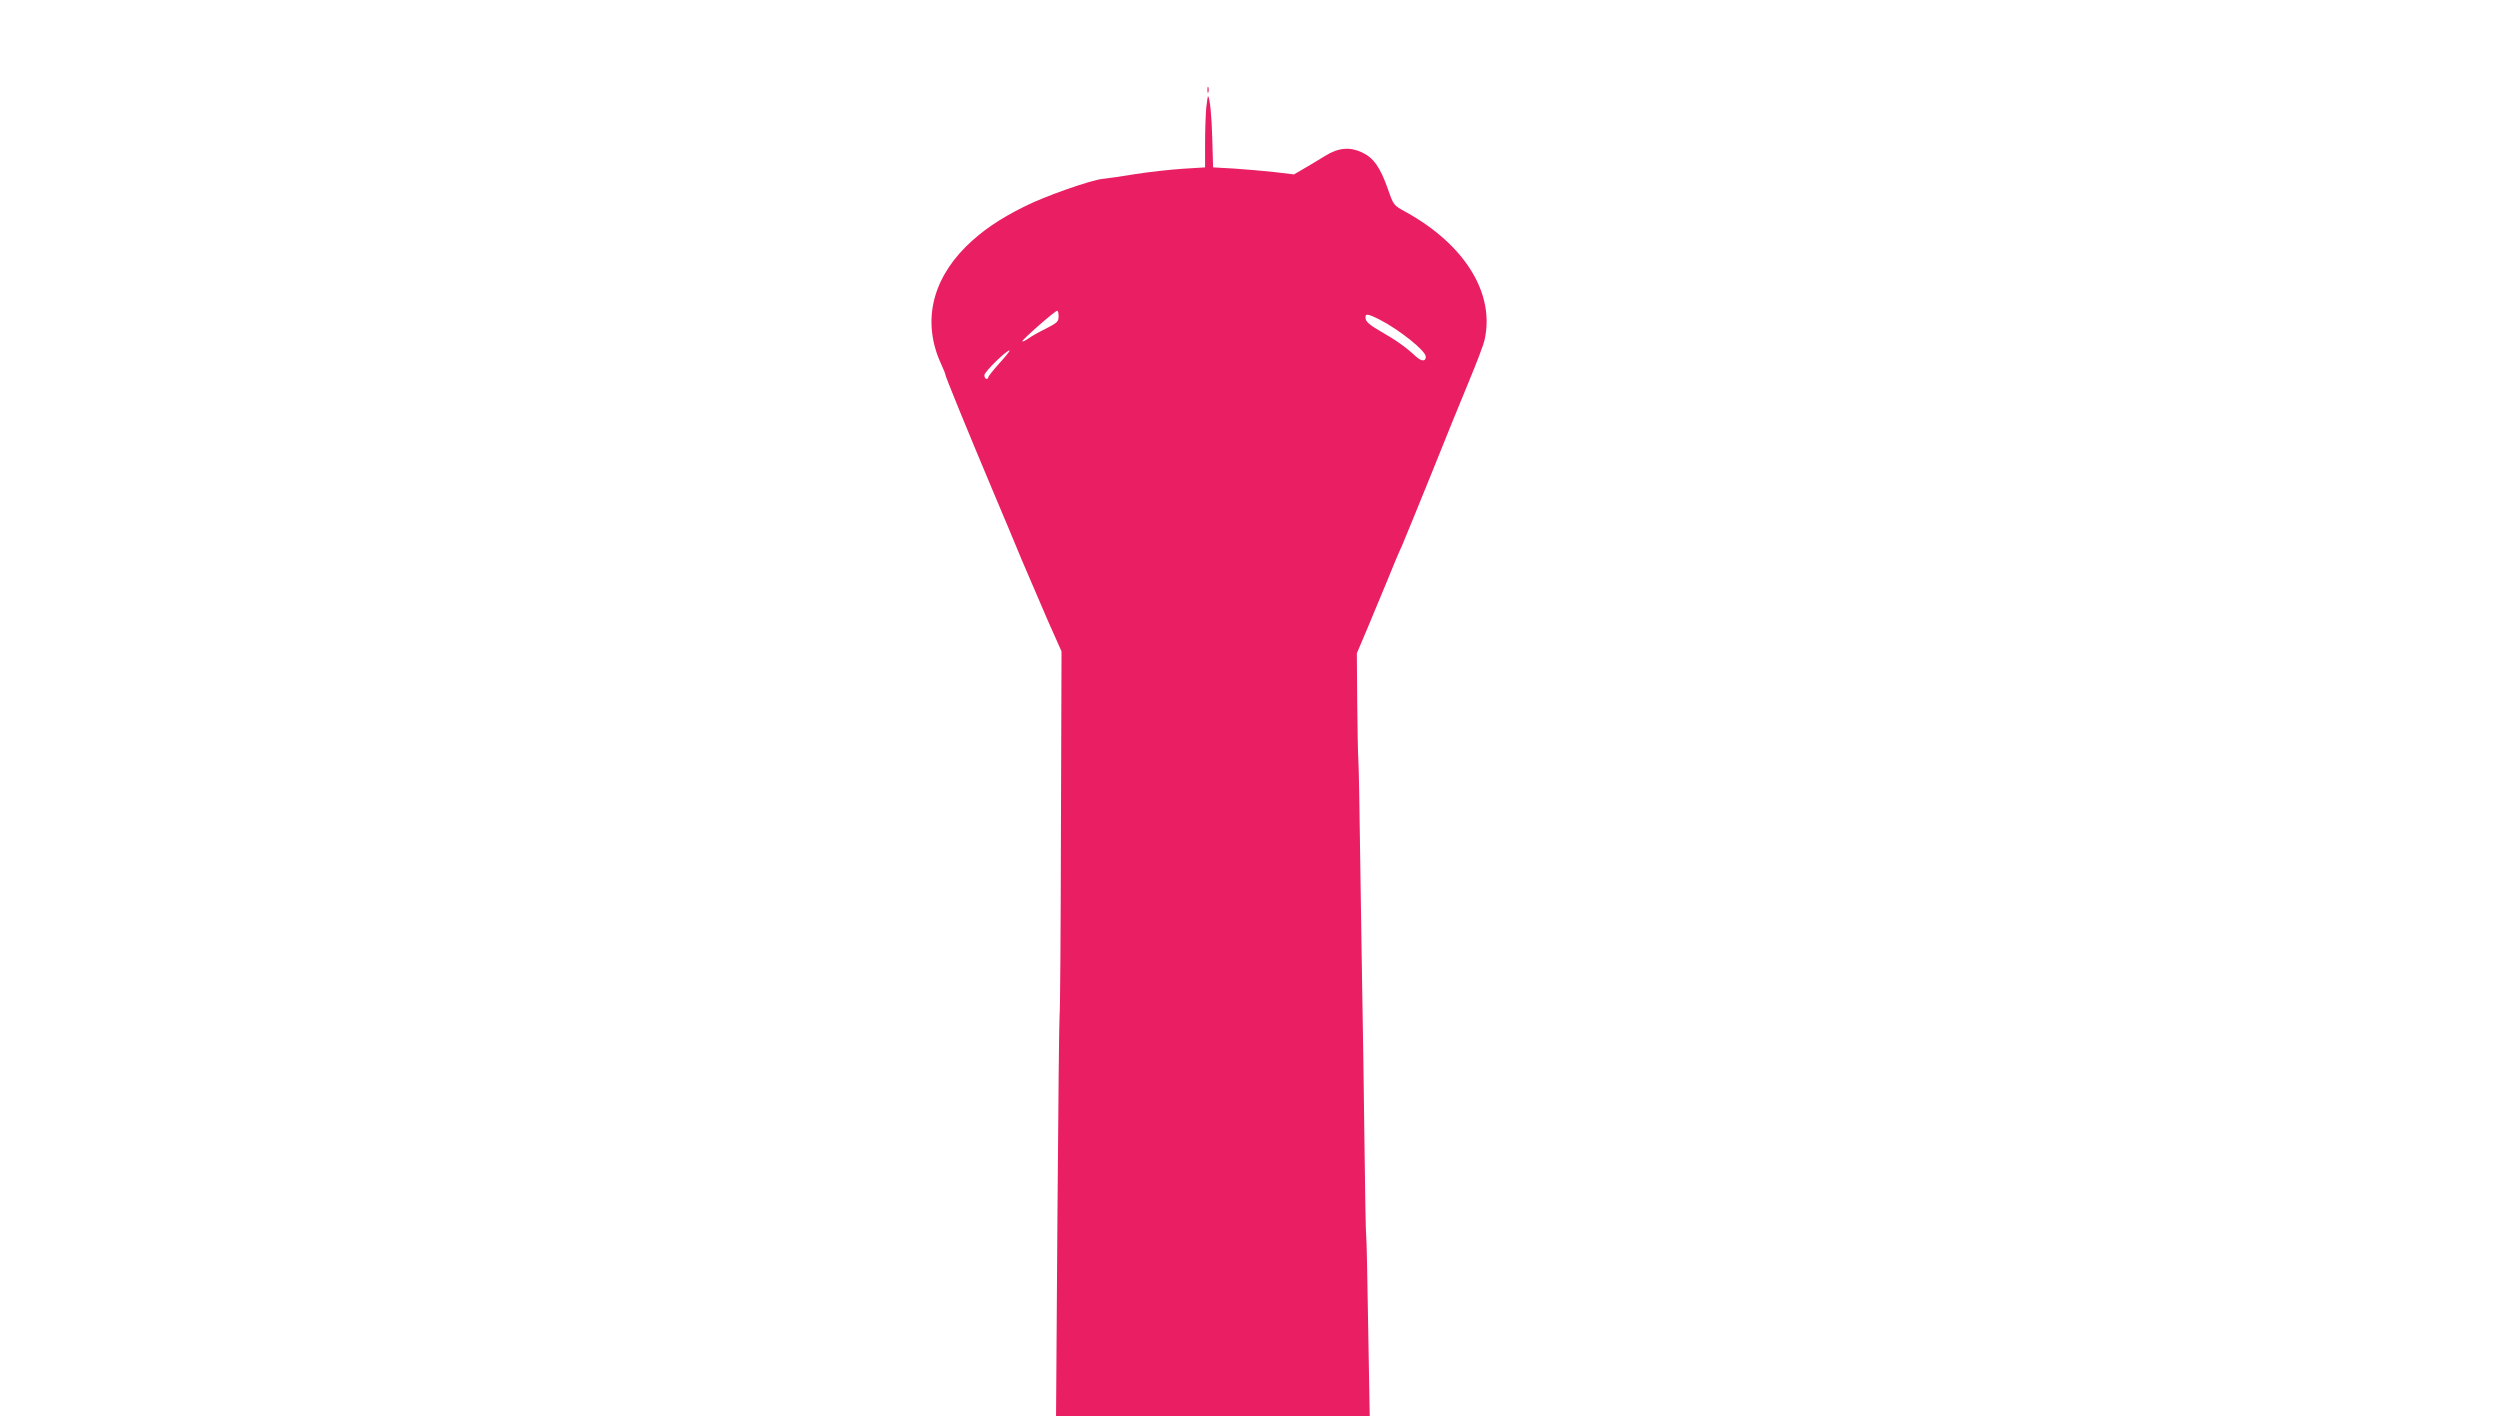 <?xml version="1.0" standalone="no"?>
<!DOCTYPE svg PUBLIC "-//W3C//DTD SVG 20010904//EN"
 "http://www.w3.org/TR/2001/REC-SVG-20010904/DTD/svg10.dtd">
<svg version="1.0" xmlns="http://www.w3.org/2000/svg"
 width="1280pt" height="725pt" viewBox="0 0 1280 725"
 preserveAspectRatio="xMidYMid meet">
<g transform="translate(0,725) scale(0.1,-0.1)"
fill="#e91e63" stroke="none">
<path d="M6182 6790 c0 -14 2 -19 5 -12 2 6 2 18 0 25 -3 6 -5 1 -5 -13z"/>
<path d="M6176 6699 c-3 -34 -6 -117 -6 -184 l0 -122 -113 -7 c-62 -4 -171
-16 -242 -27 -72 -12 -148 -23 -170 -25 -60 -6 -297 -89 -399 -141 -130 -64
-221 -127 -302 -207 -177 -178 -222 -393 -124 -603 11 -24 20 -46 20 -50 0
-10 113 -286 240 -588 51 -121 121 -287 155 -370 35 -82 94 -220 131 -305 l69
-155 -3 -920 c-1 -506 -4 -931 -7 -944 -2 -13 -7 -479 -11 -1037 l-7 -1014
803 0 803 0 -8 458 c-4 251 -8 459 -10 462 -2 3 -6 219 -9 480 -3 261 -8 601
-11 755 -3 154 -7 476 -11 715 -3 239 -7 456 -9 482 -2 26 -5 161 -6 300 l-2
253 53 125 c29 69 74 178 101 243 26 65 61 149 78 185 16 37 83 202 150 367
66 165 152 377 191 470 39 94 76 190 81 215 54 237 -101 488 -404 655 -62 34
-62 34 -91 117 -39 111 -73 160 -133 188 -62 29 -121 24 -188 -18 -27 -17 -75
-45 -105 -63 l-55 -32 -100 12 c-55 6 -148 14 -207 18 l-107 6 -4 141 c-3 120
-12 214 -22 224 -1 1 -5 -25 -9 -59z m-756 -1069 c0 -26 -7 -33 -62 -61 -35
-17 -76 -40 -91 -51 -16 -11 -30 -18 -33 -16 -5 5 166 156 179 157 4 1 7 -12
7 -29z m1643 -16 c100 -51 237 -160 237 -190 0 -27 -23 -25 -53 3 -48 45 -103
84 -181 128 -50 29 -72 47 -74 63 -4 28 7 28 71 -4z m-1947 -225 c-31 -34 -56
-66 -56 -71 0 -4 -4 -8 -10 -8 -5 0 -10 9 -10 19 0 18 120 134 129 126 2 -2
-22 -32 -53 -66z"/>
</g>
</svg>
